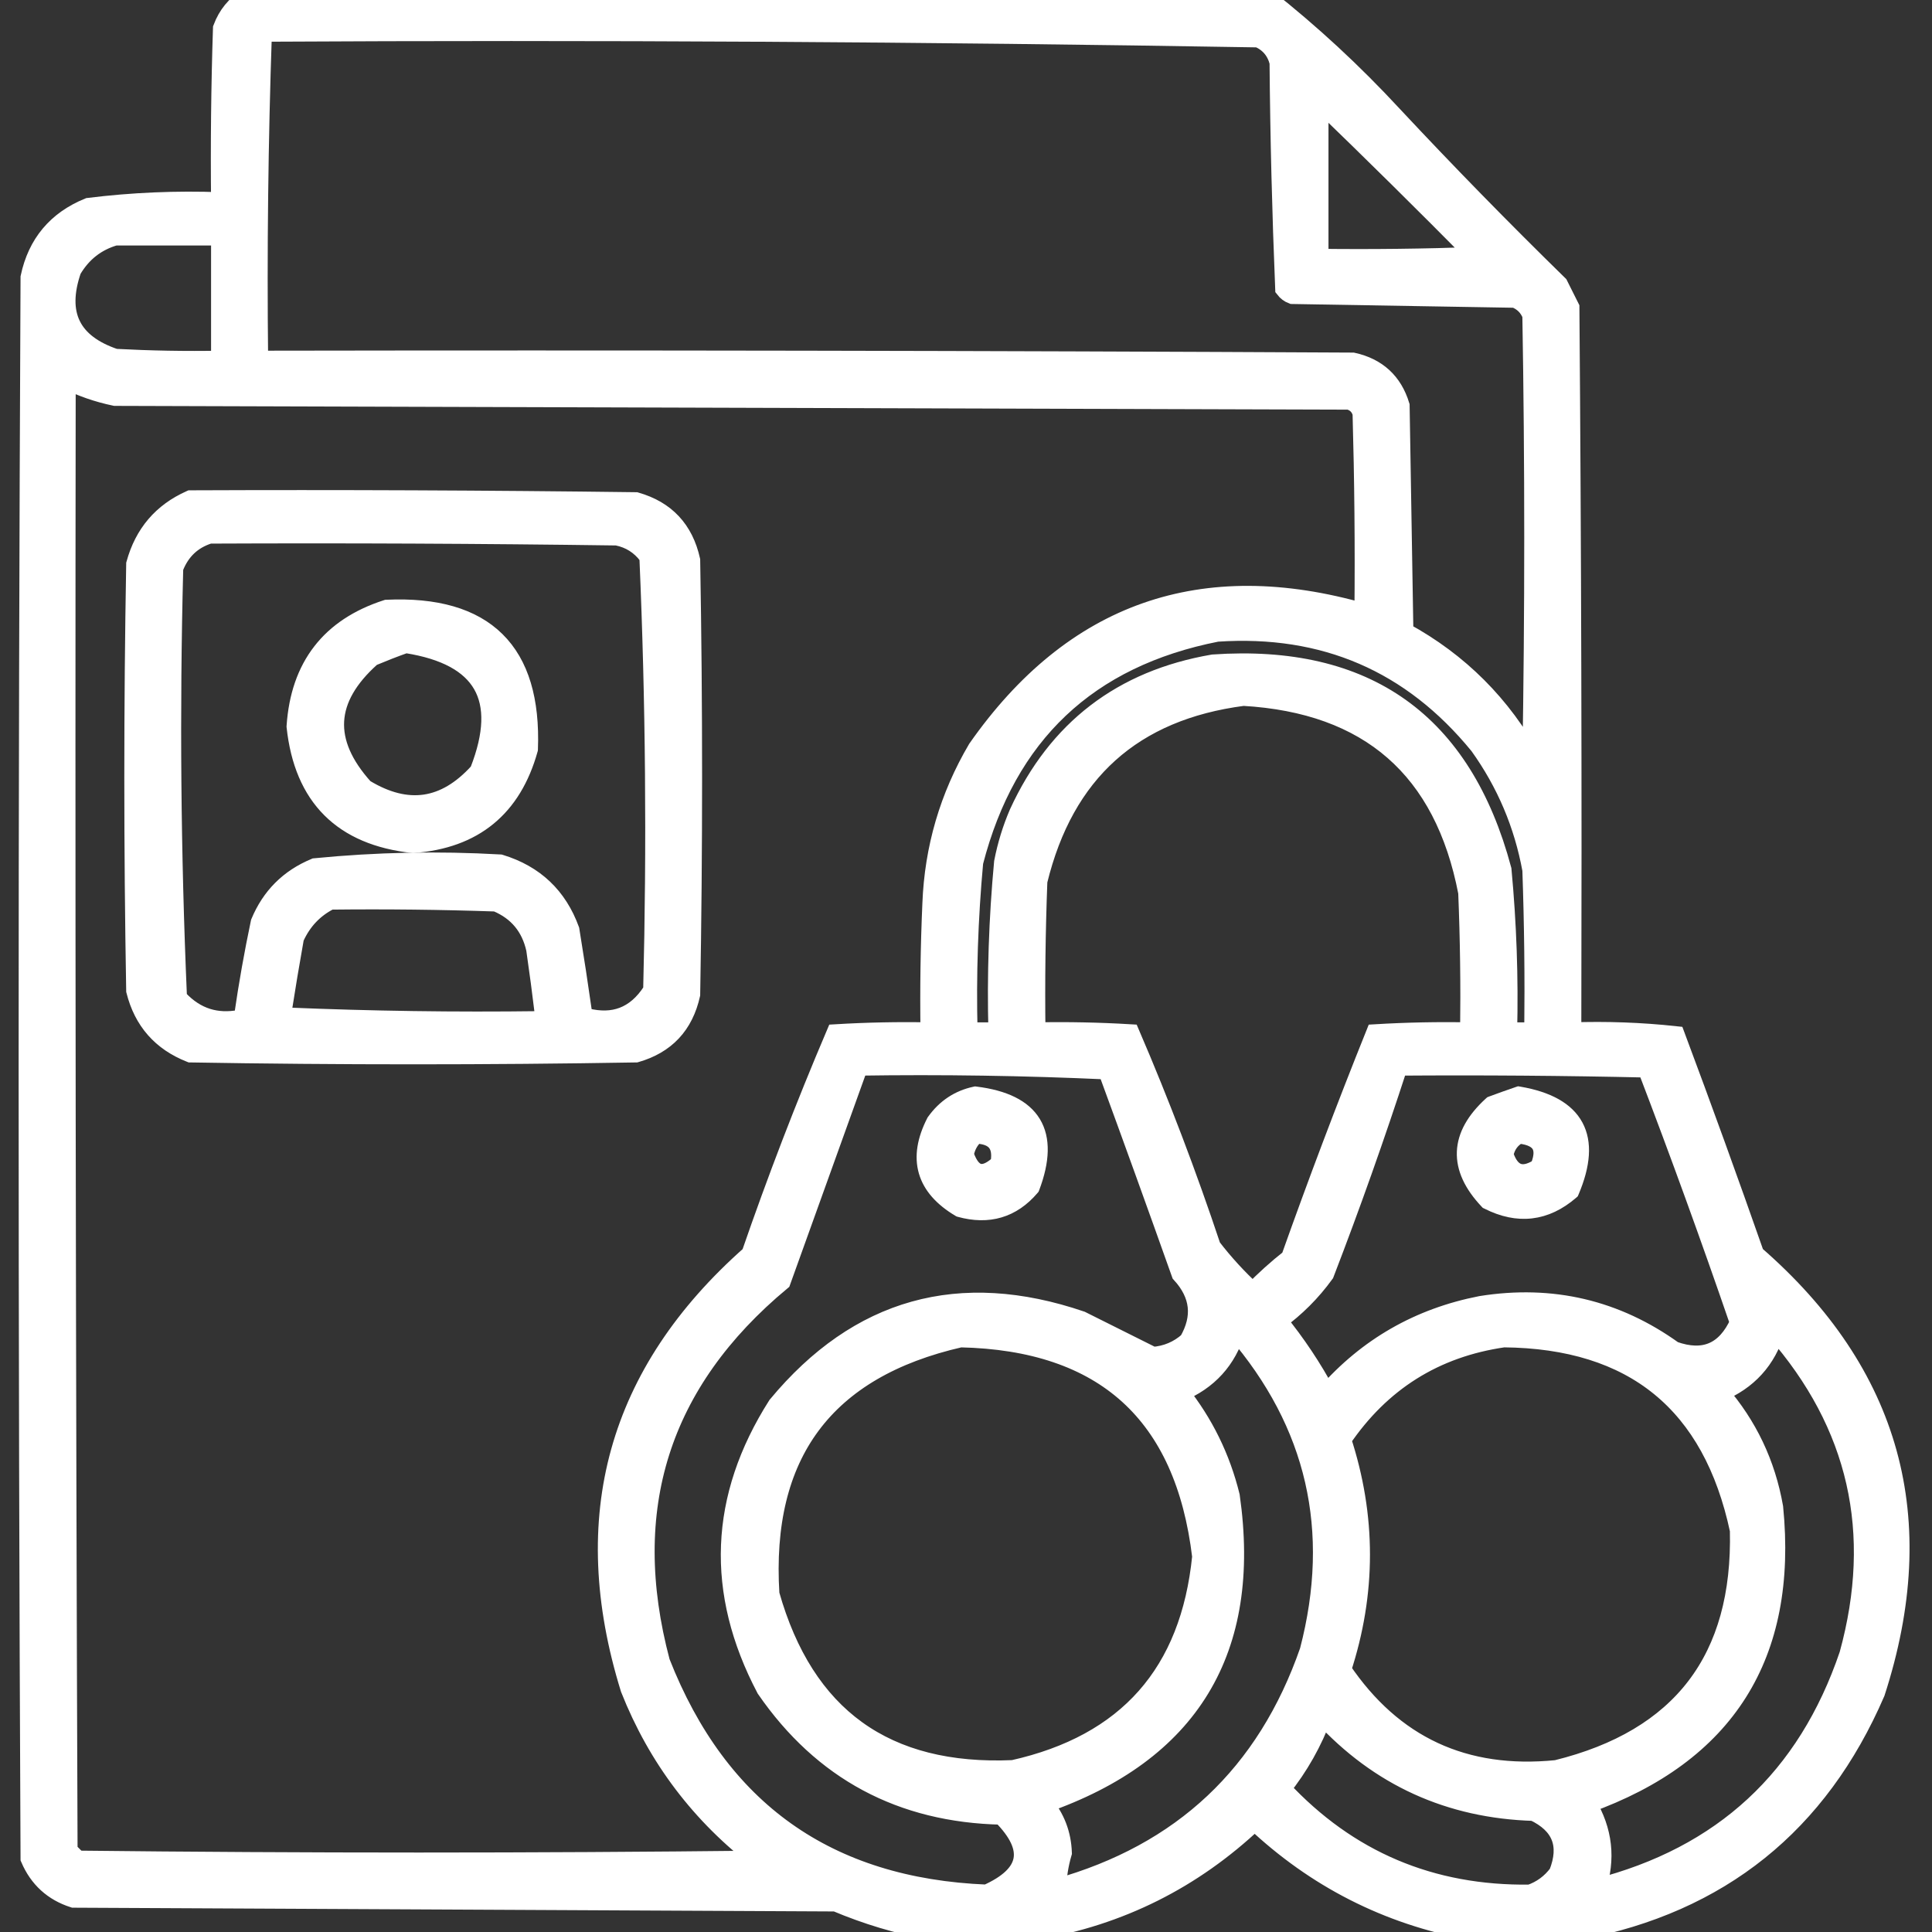 <svg width="60" height="60" viewBox="0 0 60 60" fill="none" xmlns="http://www.w3.org/2000/svg">
<rect x="0" y="0" width="60" height="60" fill="#333333" stroke="none"/>
<g clip-path="url(#clip0_3619_219)">
<mask id="path-1-outside-1_3619_219" maskUnits="userSpaceOnUse" x="-0.121" y="-1.059" width="60" height="62" fill="black">
<rect fill="white" x="-0.121" y="-1.059" width="60" height="62"/>
<path fill-rule="evenodd" clip-rule="evenodd" d="M7.676 -0.059C18.223 -0.059 28.77 -0.059 39.316 -0.059C40.708 1.039 42.016 2.25 43.242 3.574C44.918 5.368 46.637 7.126 48.398 8.848C48.516 9.082 48.633 9.316 48.75 9.551C48.809 17.051 48.828 24.551 48.809 32.051C49.893 32.014 50.967 32.053 52.031 32.168C52.875 34.425 53.695 36.69 54.492 38.965C58.734 42.65 59.984 47.181 58.242 52.559C56.477 56.648 53.411 59.109 49.043 59.941C47.91 59.941 46.777 59.941 45.645 59.941C43.089 59.464 40.862 58.332 38.965 56.543C37.039 58.365 34.773 59.498 32.168 59.941C31.074 59.941 29.98 59.941 28.887 59.941C27.893 59.76 26.916 59.467 25.957 59.062C18.066 59.023 10.176 58.984 2.285 58.945C1.651 58.741 1.202 58.331 0.938 57.715C0.859 41.348 0.859 24.98 0.938 8.613C1.16 7.571 1.765 6.848 2.754 6.445C4.112 6.277 5.479 6.218 6.855 6.27C6.836 4.472 6.855 2.675 6.914 0.879C7.067 0.473 7.321 0.161 7.676 -0.059ZM8.145 0.996C18.464 0.938 28.776 0.997 39.082 1.172C39.42 1.318 39.635 1.572 39.727 1.934C39.747 4.282 39.806 6.626 39.902 8.965C39.964 9.046 40.042 9.105 40.137 9.141C42.441 9.18 44.746 9.219 47.051 9.258C47.305 9.355 47.48 9.531 47.578 9.785C47.656 14.395 47.656 19.004 47.578 23.613C46.641 21.895 45.312 20.566 43.594 19.629C43.555 17.285 43.516 14.941 43.477 12.598C43.253 11.866 42.765 11.417 42.012 11.25C30.684 11.191 19.355 11.172 8.027 11.191C7.989 7.784 8.028 4.386 8.145 0.996ZM40.957 3.105C42.613 4.703 44.254 6.324 45.879 7.969C44.239 8.027 42.598 8.047 40.957 8.027C40.957 6.387 40.957 4.746 40.957 3.105ZM3.574 7.324C4.668 7.324 5.762 7.324 6.855 7.324C6.855 8.613 6.855 9.902 6.855 11.191C5.761 11.211 4.667 11.191 3.574 11.133C2.202 10.674 1.753 9.756 2.227 8.379C2.541 7.842 2.99 7.491 3.574 7.324ZM2.051 11.777C2.534 12.019 3.042 12.194 3.574 12.305C16.348 12.344 29.121 12.383 41.895 12.422C42.109 12.48 42.246 12.617 42.305 12.832C42.363 14.902 42.383 16.972 42.363 19.043C37.336 17.6 33.332 19.006 30.352 23.262C29.479 24.746 29.011 26.347 28.945 28.066C28.887 29.394 28.867 30.722 28.887 32.051C27.909 32.031 26.933 32.051 25.957 32.109C25 34.357 24.121 36.642 23.32 38.965C19.171 42.632 17.921 47.124 19.57 52.441C20.421 54.592 21.769 56.369 23.613 57.773C16.543 57.852 9.473 57.852 2.402 57.773C2.305 57.676 2.207 57.578 2.109 57.48C2.051 42.246 2.031 27.012 2.051 11.777ZM37.793 19.629C41.127 19.404 43.842 20.576 45.938 23.145C46.773 24.309 47.32 25.598 47.578 27.012C47.637 28.691 47.656 30.371 47.637 32.051C47.363 32.051 47.09 32.051 46.816 32.051C46.857 30.367 46.798 28.687 46.641 27.012C45.414 22.427 42.425 20.298 37.676 20.625C34.847 21.111 32.835 22.654 31.641 25.254C31.43 25.744 31.274 26.252 31.172 26.777C31.008 28.53 30.95 30.288 30.996 32.051C30.684 32.051 30.371 32.051 30.059 32.051C30.015 30.288 30.073 28.53 30.234 26.777C31.261 22.801 33.781 20.418 37.793 19.629ZM38.613 21.621C42.523 21.846 44.848 23.878 45.586 27.715C45.645 29.16 45.664 30.605 45.645 32.051C44.667 32.031 43.691 32.051 42.715 32.109C41.791 34.409 40.912 36.733 40.078 39.082C39.665 39.406 39.275 39.758 38.906 40.137C38.433 39.703 38.004 39.234 37.617 38.73C36.868 36.481 36.028 34.274 35.098 32.109C34.122 32.051 33.145 32.031 32.168 32.051C32.148 30.488 32.168 28.925 32.227 27.363C33.05 23.98 35.179 22.066 38.613 21.621ZM26.66 33.105C29.239 33.066 31.818 33.105 34.395 33.223C35.168 35.328 35.929 37.437 36.68 39.551C37.273 40.201 37.351 40.904 36.914 41.66C36.599 41.941 36.228 42.097 35.801 42.129C35.068 41.763 34.326 41.392 33.574 41.016C29.808 39.733 26.664 40.611 24.141 43.652C22.325 46.509 22.208 49.438 23.789 52.441C25.548 54.991 27.989 56.3 31.113 56.367C32.147 57.409 31.991 58.229 30.645 58.828C25.695 58.629 22.316 56.227 20.508 51.621C19.242 46.864 20.492 42.918 24.258 39.785C25.06 37.556 25.861 35.33 26.66 33.105ZM43.418 33.105C45.996 33.086 48.575 33.105 51.152 33.164C52.163 35.806 53.12 38.443 54.023 41.074C53.604 41.997 52.92 42.29 51.973 41.953C50.187 40.666 48.194 40.197 45.996 40.547C44.073 40.922 42.471 41.84 41.191 43.301C40.756 42.489 40.248 41.727 39.668 41.016C40.234 40.605 40.723 40.117 41.133 39.551C41.954 37.42 42.715 35.272 43.418 33.105ZM38.379 41.309C40.877 44.206 41.639 47.526 40.664 51.27C39.332 55.101 36.715 57.562 32.812 58.652C32.822 58.281 32.88 57.91 32.988 57.539C32.967 56.96 32.772 56.452 32.402 56.016C36.952 54.432 38.885 51.249 38.203 46.465C37.909 45.271 37.382 44.197 36.621 43.242C37.517 42.873 38.103 42.229 38.379 41.309ZM55.137 41.309C57.703 44.234 58.465 47.593 57.422 51.387C56.119 55.229 53.502 57.651 49.57 58.652C49.879 57.734 49.781 56.855 49.277 56.016C53.597 54.467 55.531 51.401 55.078 46.816C54.84 45.462 54.274 44.27 53.379 43.242C54.275 42.874 54.861 42.23 55.137 41.309ZM29.824 41.543C34.295 41.639 36.795 43.905 37.324 48.34C36.963 51.962 35.01 54.169 31.465 54.961C27.501 55.137 24.982 53.321 23.906 49.512C23.633 45.159 25.606 42.503 29.824 41.543ZM46.699 41.543C50.741 41.581 53.182 43.573 54.023 47.52C54.118 51.526 52.224 54.006 48.34 54.961C45.48 55.249 43.253 54.214 41.66 51.855C42.441 49.473 42.441 47.09 41.66 44.707C42.879 42.907 44.558 41.852 46.699 41.543ZM41.074 53.262C42.832 55.175 45.02 56.172 47.637 56.25C48.494 56.656 48.748 57.3 48.398 58.184C48.169 58.492 47.876 58.707 47.52 58.828C44.44 58.871 41.862 57.777 39.785 55.547C40.337 54.858 40.767 54.096 41.074 53.262Z"/>
</mask>
<path fill-rule="evenodd" clip-rule="evenodd" d="M7.676 -0.059C18.223 -0.059 28.77 -0.059 39.316 -0.059C40.708 1.039 42.016 2.25 43.242 3.574C44.918 5.368 46.637 7.126 48.398 8.848C48.516 9.082 48.633 9.316 48.75 9.551C48.809 17.051 48.828 24.551 48.809 32.051C49.893 32.014 50.967 32.053 52.031 32.168C52.875 34.425 53.695 36.69 54.492 38.965C58.734 42.65 59.984 47.181 58.242 52.559C56.477 56.648 53.411 59.109 49.043 59.941C47.91 59.941 46.777 59.941 45.645 59.941C43.089 59.464 40.862 58.332 38.965 56.543C37.039 58.365 34.773 59.498 32.168 59.941C31.074 59.941 29.98 59.941 28.887 59.941C27.893 59.76 26.916 59.467 25.957 59.062C18.066 59.023 10.176 58.984 2.285 58.945C1.651 58.741 1.202 58.331 0.938 57.715C0.859 41.348 0.859 24.98 0.938 8.613C1.16 7.571 1.765 6.848 2.754 6.445C4.112 6.277 5.479 6.218 6.855 6.27C6.836 4.472 6.855 2.675 6.914 0.879C7.067 0.473 7.321 0.161 7.676 -0.059ZM8.145 0.996C18.464 0.938 28.776 0.997 39.082 1.172C39.42 1.318 39.635 1.572 39.727 1.934C39.747 4.282 39.806 6.626 39.902 8.965C39.964 9.046 40.042 9.105 40.137 9.141C42.441 9.18 44.746 9.219 47.051 9.258C47.305 9.355 47.48 9.531 47.578 9.785C47.656 14.395 47.656 19.004 47.578 23.613C46.641 21.895 45.312 20.566 43.594 19.629C43.555 17.285 43.516 14.941 43.477 12.598C43.253 11.866 42.765 11.417 42.012 11.25C30.684 11.191 19.355 11.172 8.027 11.191C7.989 7.784 8.028 4.386 8.145 0.996ZM40.957 3.105C42.613 4.703 44.254 6.324 45.879 7.969C44.239 8.027 42.598 8.047 40.957 8.027C40.957 6.387 40.957 4.746 40.957 3.105ZM3.574 7.324C4.668 7.324 5.762 7.324 6.855 7.324C6.855 8.613 6.855 9.902 6.855 11.191C5.761 11.211 4.667 11.191 3.574 11.133C2.202 10.674 1.753 9.756 2.227 8.379C2.541 7.842 2.99 7.491 3.574 7.324ZM2.051 11.777C2.534 12.019 3.042 12.194 3.574 12.305C16.348 12.344 29.121 12.383 41.895 12.422C42.109 12.48 42.246 12.617 42.305 12.832C42.363 14.902 42.383 16.972 42.363 19.043C37.336 17.6 33.332 19.006 30.352 23.262C29.479 24.746 29.011 26.347 28.945 28.066C28.887 29.394 28.867 30.722 28.887 32.051C27.909 32.031 26.933 32.051 25.957 32.109C25 34.357 24.121 36.642 23.32 38.965C19.171 42.632 17.921 47.124 19.57 52.441C20.421 54.592 21.769 56.369 23.613 57.773C16.543 57.852 9.473 57.852 2.402 57.773C2.305 57.676 2.207 57.578 2.109 57.48C2.051 42.246 2.031 27.012 2.051 11.777ZM37.793 19.629C41.127 19.404 43.842 20.576 45.938 23.145C46.773 24.309 47.32 25.598 47.578 27.012C47.637 28.691 47.656 30.371 47.637 32.051C47.363 32.051 47.09 32.051 46.816 32.051C46.857 30.367 46.798 28.687 46.641 27.012C45.414 22.427 42.425 20.298 37.676 20.625C34.847 21.111 32.835 22.654 31.641 25.254C31.43 25.744 31.274 26.252 31.172 26.777C31.008 28.53 30.95 30.288 30.996 32.051C30.684 32.051 30.371 32.051 30.059 32.051C30.015 30.288 30.073 28.53 30.234 26.777C31.261 22.801 33.781 20.418 37.793 19.629ZM38.613 21.621C42.523 21.846 44.848 23.878 45.586 27.715C45.645 29.16 45.664 30.605 45.645 32.051C44.667 32.031 43.691 32.051 42.715 32.109C41.791 34.409 40.912 36.733 40.078 39.082C39.665 39.406 39.275 39.758 38.906 40.137C38.433 39.703 38.004 39.234 37.617 38.73C36.868 36.481 36.028 34.274 35.098 32.109C34.122 32.051 33.145 32.031 32.168 32.051C32.148 30.488 32.168 28.925 32.227 27.363C33.05 23.98 35.179 22.066 38.613 21.621ZM26.66 33.105C29.239 33.066 31.818 33.105 34.395 33.223C35.168 35.328 35.929 37.437 36.68 39.551C37.273 40.201 37.351 40.904 36.914 41.66C36.599 41.941 36.228 42.097 35.801 42.129C35.068 41.763 34.326 41.392 33.574 41.016C29.808 39.733 26.664 40.611 24.141 43.652C22.325 46.509 22.208 49.438 23.789 52.441C25.548 54.991 27.989 56.3 31.113 56.367C32.147 57.409 31.991 58.229 30.645 58.828C25.695 58.629 22.316 56.227 20.508 51.621C19.242 46.864 20.492 42.918 24.258 39.785C25.06 37.556 25.861 35.33 26.66 33.105ZM43.418 33.105C45.996 33.086 48.575 33.105 51.152 33.164C52.163 35.806 53.12 38.443 54.023 41.074C53.604 41.997 52.92 42.29 51.973 41.953C50.187 40.666 48.194 40.197 45.996 40.547C44.073 40.922 42.471 41.84 41.191 43.301C40.756 42.489 40.248 41.727 39.668 41.016C40.234 40.605 40.723 40.117 41.133 39.551C41.954 37.42 42.715 35.272 43.418 33.105ZM38.379 41.309C40.877 44.206 41.639 47.526 40.664 51.27C39.332 55.101 36.715 57.562 32.812 58.652C32.822 58.281 32.88 57.91 32.988 57.539C32.967 56.96 32.772 56.452 32.402 56.016C36.952 54.432 38.885 51.249 38.203 46.465C37.909 45.271 37.382 44.197 36.621 43.242C37.517 42.873 38.103 42.229 38.379 41.309ZM55.137 41.309C57.703 44.234 58.465 47.593 57.422 51.387C56.119 55.229 53.502 57.651 49.57 58.652C49.879 57.734 49.781 56.855 49.277 56.016C53.597 54.467 55.531 51.401 55.078 46.816C54.84 45.462 54.274 44.27 53.379 43.242C54.275 42.874 54.861 42.23 55.137 41.309ZM29.824 41.543C34.295 41.639 36.795 43.905 37.324 48.34C36.963 51.962 35.01 54.169 31.465 54.961C27.501 55.137 24.982 53.321 23.906 49.512C23.633 45.159 25.606 42.503 29.824 41.543ZM46.699 41.543C50.741 41.581 53.182 43.573 54.023 47.52C54.118 51.526 52.224 54.006 48.34 54.961C45.48 55.249 43.253 54.214 41.66 51.855C42.441 49.473 42.441 47.09 41.66 44.707C42.879 42.907 44.558 41.852 46.699 41.543ZM41.074 53.262C42.832 55.175 45.02 56.172 47.637 56.25C48.494 56.656 48.748 57.3 48.398 58.184C48.169 58.492 47.876 58.707 47.52 58.828C44.44 58.871 41.862 57.777 39.785 55.547C40.337 54.858 40.767 54.096 41.074 53.262Z" fill="white"/>
<path fill-rule="evenodd" clip-rule="evenodd" d="M7.676 -0.059C18.223 -0.059 28.77 -0.059 39.316 -0.059C40.708 1.039 42.016 2.25 43.242 3.574C44.918 5.368 46.637 7.126 48.398 8.848C48.516 9.082 48.633 9.316 48.75 9.551C48.809 17.051 48.828 24.551 48.809 32.051C49.893 32.014 50.967 32.053 52.031 32.168C52.875 34.425 53.695 36.69 54.492 38.965C58.734 42.65 59.984 47.181 58.242 52.559C56.477 56.648 53.411 59.109 49.043 59.941C47.91 59.941 46.777 59.941 45.645 59.941C43.089 59.464 40.862 58.332 38.965 56.543C37.039 58.365 34.773 59.498 32.168 59.941C31.074 59.941 29.98 59.941 28.887 59.941C27.893 59.76 26.916 59.467 25.957 59.062C18.066 59.023 10.176 58.984 2.285 58.945C1.651 58.741 1.202 58.331 0.938 57.715C0.859 41.348 0.859 24.98 0.938 8.613C1.16 7.571 1.765 6.848 2.754 6.445C4.112 6.277 5.479 6.218 6.855 6.27C6.836 4.472 6.855 2.675 6.914 0.879C7.067 0.473 7.321 0.161 7.676 -0.059ZM8.145 0.996C18.464 0.938 28.776 0.997 39.082 1.172C39.42 1.318 39.635 1.572 39.727 1.934C39.747 4.282 39.806 6.626 39.902 8.965C39.964 9.046 40.042 9.105 40.137 9.141C42.441 9.18 44.746 9.219 47.051 9.258C47.305 9.355 47.48 9.531 47.578 9.785C47.656 14.395 47.656 19.004 47.578 23.613C46.641 21.895 45.312 20.566 43.594 19.629C43.555 17.285 43.516 14.941 43.477 12.598C43.253 11.866 42.765 11.417 42.012 11.25C30.684 11.191 19.355 11.172 8.027 11.191C7.989 7.784 8.028 4.386 8.145 0.996ZM40.957 3.105C42.613 4.703 44.254 6.324 45.879 7.969C44.239 8.027 42.598 8.047 40.957 8.027C40.957 6.387 40.957 4.746 40.957 3.105ZM3.574 7.324C4.668 7.324 5.762 7.324 6.855 7.324C6.855 8.613 6.855 9.902 6.855 11.191C5.761 11.211 4.667 11.191 3.574 11.133C2.202 10.674 1.753 9.756 2.227 8.379C2.541 7.842 2.99 7.491 3.574 7.324ZM2.051 11.777C2.534 12.019 3.042 12.194 3.574 12.305C16.348 12.344 29.121 12.383 41.895 12.422C42.109 12.48 42.246 12.617 42.305 12.832C42.363 14.902 42.383 16.972 42.363 19.043C37.336 17.6 33.332 19.006 30.352 23.262C29.479 24.746 29.011 26.347 28.945 28.066C28.887 29.394 28.867 30.722 28.887 32.051C27.909 32.031 26.933 32.051 25.957 32.109C25 34.357 24.121 36.642 23.32 38.965C19.171 42.632 17.921 47.124 19.57 52.441C20.421 54.592 21.769 56.369 23.613 57.773C16.543 57.852 9.473 57.852 2.402 57.773C2.305 57.676 2.207 57.578 2.109 57.48C2.051 42.246 2.031 27.012 2.051 11.777ZM37.793 19.629C41.127 19.404 43.842 20.576 45.938 23.145C46.773 24.309 47.32 25.598 47.578 27.012C47.637 28.691 47.656 30.371 47.637 32.051C47.363 32.051 47.09 32.051 46.816 32.051C46.857 30.367 46.798 28.687 46.641 27.012C45.414 22.427 42.425 20.298 37.676 20.625C34.847 21.111 32.835 22.654 31.641 25.254C31.43 25.744 31.274 26.252 31.172 26.777C31.008 28.53 30.95 30.288 30.996 32.051C30.684 32.051 30.371 32.051 30.059 32.051C30.015 30.288 30.073 28.53 30.234 26.777C31.261 22.801 33.781 20.418 37.793 19.629ZM38.613 21.621C42.523 21.846 44.848 23.878 45.586 27.715C45.645 29.16 45.664 30.605 45.645 32.051C44.667 32.031 43.691 32.051 42.715 32.109C41.791 34.409 40.912 36.733 40.078 39.082C39.665 39.406 39.275 39.758 38.906 40.137C38.433 39.703 38.004 39.234 37.617 38.73C36.868 36.481 36.028 34.274 35.098 32.109C34.122 32.051 33.145 32.031 32.168 32.051C32.148 30.488 32.168 28.925 32.227 27.363C33.05 23.98 35.179 22.066 38.613 21.621ZM26.66 33.105C29.239 33.066 31.818 33.105 34.395 33.223C35.168 35.328 35.929 37.437 36.68 39.551C37.273 40.201 37.351 40.904 36.914 41.66C36.599 41.941 36.228 42.097 35.801 42.129C35.068 41.763 34.326 41.392 33.574 41.016C29.808 39.733 26.664 40.611 24.141 43.652C22.325 46.509 22.208 49.438 23.789 52.441C25.548 54.991 27.989 56.3 31.113 56.367C32.147 57.409 31.991 58.229 30.645 58.828C25.695 58.629 22.316 56.227 20.508 51.621C19.242 46.864 20.492 42.918 24.258 39.785C25.06 37.556 25.861 35.33 26.66 33.105ZM43.418 33.105C45.996 33.086 48.575 33.105 51.152 33.164C52.163 35.806 53.12 38.443 54.023 41.074C53.604 41.997 52.92 42.29 51.973 41.953C50.187 40.666 48.194 40.197 45.996 40.547C44.073 40.922 42.471 41.84 41.191 43.301C40.756 42.489 40.248 41.727 39.668 41.016C40.234 40.605 40.723 40.117 41.133 39.551C41.954 37.42 42.715 35.272 43.418 33.105ZM38.379 41.309C40.877 44.206 41.639 47.526 40.664 51.27C39.332 55.101 36.715 57.562 32.812 58.652C32.822 58.281 32.88 57.91 32.988 57.539C32.967 56.96 32.772 56.452 32.402 56.016C36.952 54.432 38.885 51.249 38.203 46.465C37.909 45.271 37.382 44.197 36.621 43.242C37.517 42.873 38.103 42.229 38.379 41.309ZM55.137 41.309C57.703 44.234 58.465 47.593 57.422 51.387C56.119 55.229 53.502 57.651 49.57 58.652C49.879 57.734 49.781 56.855 49.277 56.016C53.597 54.467 55.531 51.401 55.078 46.816C54.84 45.462 54.274 44.27 53.379 43.242C54.275 42.874 54.861 42.23 55.137 41.309ZM29.824 41.543C34.295 41.639 36.795 43.905 37.324 48.34C36.963 51.962 35.01 54.169 31.465 54.961C27.501 55.137 24.982 53.321 23.906 49.512C23.633 45.159 25.606 42.503 29.824 41.543ZM46.699 41.543C50.741 41.581 53.182 43.573 54.023 47.52C54.118 51.526 52.224 54.006 48.34 54.961C45.48 55.249 43.253 54.214 41.66 51.855C42.441 49.473 42.441 47.09 41.66 44.707C42.879 42.907 44.558 41.852 46.699 41.543ZM41.074 53.262C42.832 55.175 45.02 56.172 47.637 56.25C48.494 56.656 48.748 57.3 48.398 58.184C48.169 58.492 47.876 58.707 47.52 58.828C44.44 58.871 41.862 57.777 39.785 55.547C40.337 54.858 40.767 54.096 41.074 53.262Z" stroke="white" stroke-width="0.6" mask="url(#path-1-outside-1_3619_219)"/>
<path d="M5.917 15.377L5.886 15.377L5.857 15.39C4.939 15.798 4.342 16.498 4.074 17.48L4.069 17.498L4.069 17.517C3.991 21.933 3.991 26.349 4.069 30.764L4.069 30.782L4.073 30.798C4.319 31.782 4.919 32.465 5.863 32.835L5.888 32.845L5.915 32.845C10.527 32.923 15.138 32.923 19.749 32.845L19.768 32.845L19.787 32.84C20.271 32.701 20.669 32.471 20.974 32.145C21.278 31.82 21.483 31.406 21.592 30.911L21.595 30.896L21.595 30.881C21.674 26.388 21.674 21.894 21.595 17.4L21.595 17.385L21.592 17.37C21.483 16.875 21.278 16.462 20.974 16.136C20.669 15.81 20.271 15.58 19.787 15.442L19.768 15.436L19.748 15.436C15.138 15.377 10.528 15.358 5.917 15.377ZM7.947 28.595L7.942 28.608L7.939 28.621C7.736 29.584 7.565 30.549 7.425 31.515C7.079 31.579 6.765 31.564 6.48 31.475C6.182 31.381 5.907 31.203 5.655 30.935C5.465 26.519 5.426 22.096 5.54 17.667C5.728 17.192 6.054 16.884 6.527 16.732C10.733 16.713 14.939 16.732 19.144 16.79C19.504 16.864 19.79 17.045 20.008 17.337C20.2 21.787 20.238 26.247 20.125 30.716C19.887 31.083 19.609 31.319 19.295 31.438C18.994 31.552 18.645 31.564 18.24 31.463C18.117 30.597 17.985 29.73 17.843 28.863L17.841 28.849L17.836 28.835C17.441 27.748 16.682 27.03 15.571 26.692L15.554 26.687L15.536 26.686C13.608 26.576 11.686 26.615 9.77 26.804L9.748 26.806L9.728 26.815C8.89 27.162 8.295 27.758 7.947 28.595ZM8.905 31.439C9.023 30.681 9.15 29.924 9.285 29.166C9.504 28.686 9.838 28.332 10.29 28.099C11.987 28.08 13.682 28.099 15.378 28.157C15.98 28.412 16.348 28.856 16.493 29.5C16.592 30.184 16.683 30.868 16.765 31.552C14.144 31.586 11.524 31.549 8.905 31.439Z" fill="white" stroke="white" stroke-width="0.3"/>
<path d="M12.005 18.776L11.985 18.777L11.966 18.783C11.068 19.073 10.368 19.532 9.878 20.166C9.387 20.799 9.114 21.597 9.05 22.549L9.049 22.562L9.05 22.575C9.17 23.692 9.541 24.577 10.177 25.213C10.813 25.849 11.698 26.221 12.816 26.341L12.83 26.342L12.843 26.341C13.806 26.269 14.605 25.982 15.229 25.47C15.854 24.958 16.292 24.231 16.551 23.302L16.555 23.285L16.556 23.267C16.614 21.73 16.273 20.562 15.499 19.799C14.725 19.035 13.549 18.705 12.005 18.776ZM10.538 22.394C10.574 21.77 10.923 21.145 11.624 20.519C11.961 20.378 12.29 20.249 12.612 20.135C13.784 20.321 14.512 20.732 14.856 21.331C15.201 21.932 15.187 22.772 14.753 23.885C14.252 24.438 13.728 24.744 13.183 24.825C12.636 24.905 12.046 24.763 11.405 24.375C10.778 23.677 10.502 23.018 10.538 22.394Z" fill="white" stroke="white" stroke-width="0.3"/>
<path d="M30.311 33.894L30.286 33.891L30.262 33.896C29.715 34.013 29.273 34.309 28.94 34.776L28.934 34.785L28.929 34.795C28.633 35.375 28.54 35.914 28.681 36.402C28.822 36.89 29.188 37.296 29.747 37.629L29.765 37.639L29.784 37.645C30.242 37.771 30.671 37.78 31.064 37.663C31.457 37.546 31.805 37.306 32.106 36.953L32.123 36.933L32.133 36.908C32.452 36.063 32.484 35.358 32.166 34.831C31.847 34.304 31.209 34.005 30.311 33.894ZM30.429 36.291C30.326 36.264 30.204 36.148 30.096 35.847C30.134 35.66 30.218 35.501 30.35 35.368C30.604 35.384 30.753 35.457 30.834 35.556C30.916 35.657 30.956 35.82 30.916 36.076C30.686 36.278 30.53 36.318 30.429 36.291Z" fill="white" stroke="white" stroke-width="0.3"/>
<path d="M47.193 33.895L47.156 33.889L47.12 33.901C46.856 33.991 46.581 34.089 46.295 34.195L46.268 34.206L46.247 34.225C45.713 34.712 45.416 35.226 45.394 35.769C45.372 36.312 45.628 36.847 46.121 37.369L46.139 37.388L46.163 37.399C46.64 37.642 47.108 37.742 47.563 37.689C48.018 37.636 48.446 37.432 48.848 37.086L48.874 37.063L48.888 37.031C49.244 36.189 49.306 35.477 49.01 34.93C48.714 34.382 48.088 34.049 47.193 33.895ZM47.182 36.286C47.066 36.243 46.949 36.119 46.855 35.851C46.907 35.63 47.022 35.473 47.199 35.369C47.503 35.406 47.658 35.499 47.725 35.608C47.79 35.716 47.801 35.891 47.692 36.168C47.459 36.309 47.295 36.328 47.182 36.286Z" fill="white" stroke="white" stroke-width="0.3"/>
</g>
<defs>
<clipPath id="clip0_3619_219">
<rect width="60" height="60" fill="white"/>
</clipPath>
</defs>
</svg>
